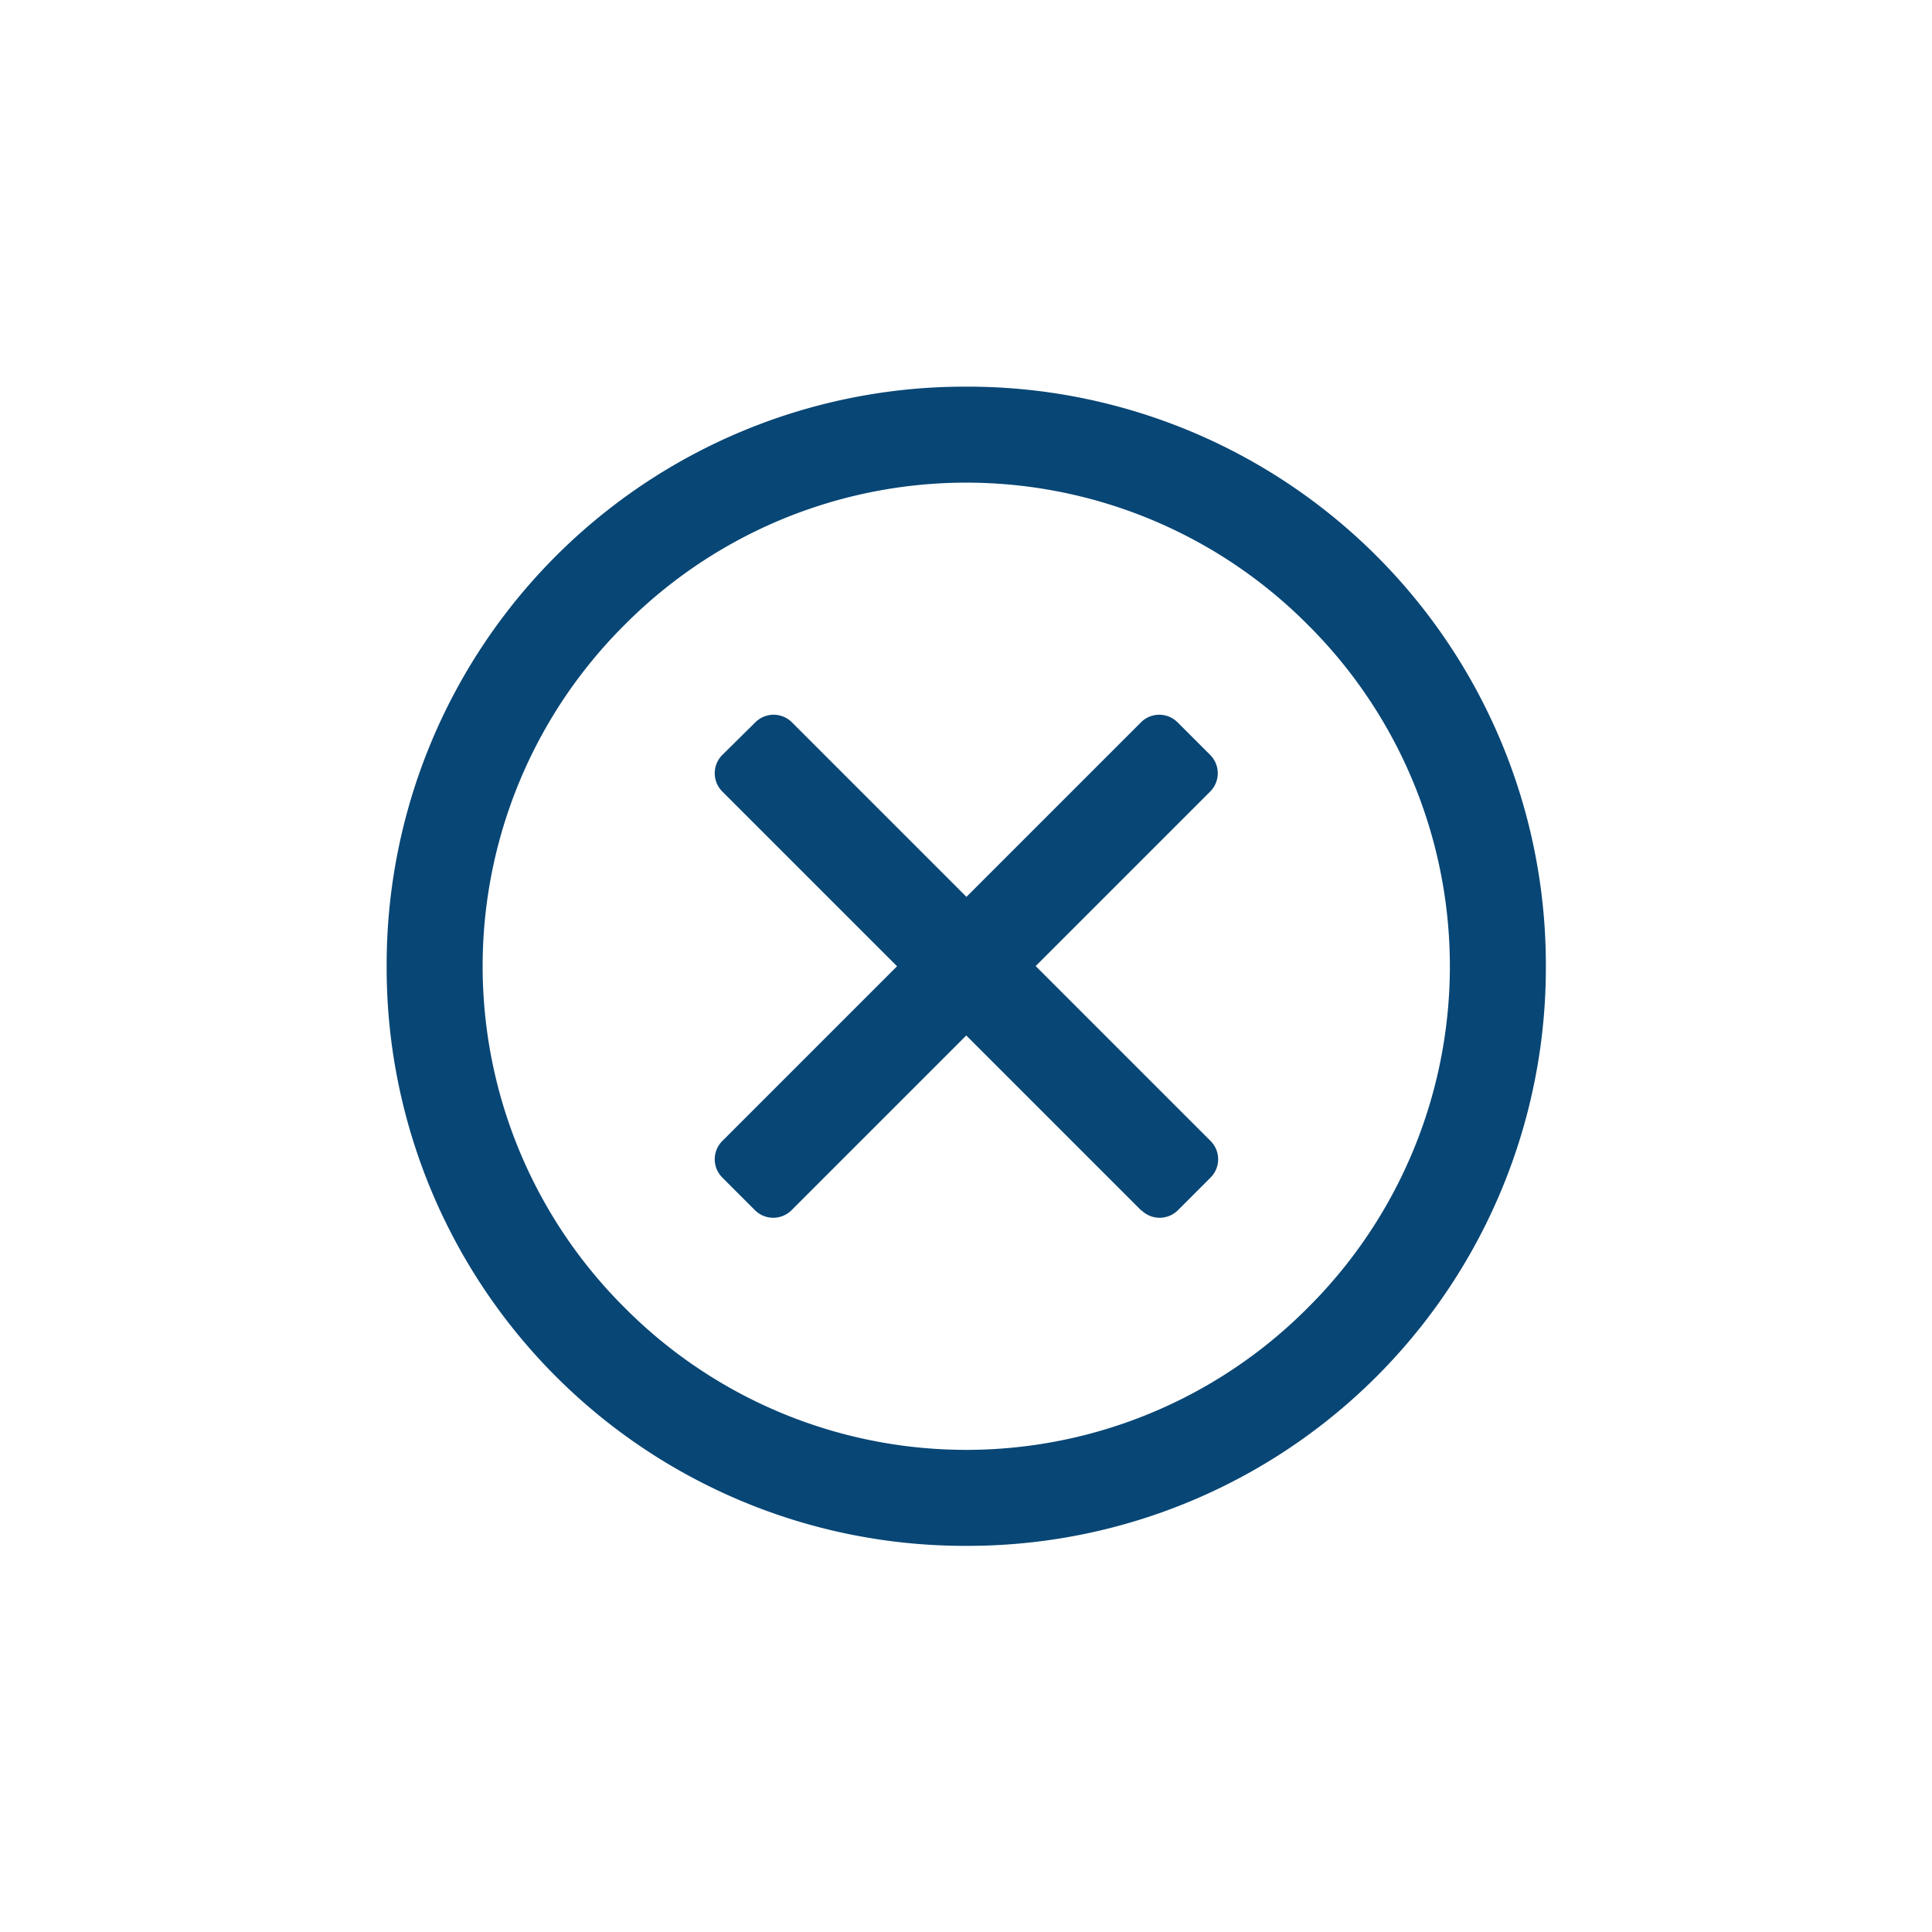 <svg xmlns="http://www.w3.org/2000/svg" version="1.1" xmlns:xlink="http://www.w3.org/1999/xlink" width="512" height="512" x="0" y="0" viewBox="0 0 3.048 3.048" style="enable-background:new 0 0 512 512" xml:space="preserve" fill-rule="evenodd" class=""><g transform="matrix(0.6,0,0,0.6,0.61,0.61)"><path d="M.882 1.984 1.984.882a.068.068 0 0 1 .095 0l.087.087a.068.068 0 0 1 0 .095L1.064 2.166a.068.068 0 0 1-.095 0l-.087-.087a.068.068 0 0 1 0-.095z" fill="#084675" opacity="1" data-original="#000000" class=""></path><path d="M1.984 2.166.882 1.064a.068.068 0 0 1 0-.095L.97.882a.068.068 0 0 1 .095 0l1.102 1.102a.068.068 0 0 1 0 .095l-.087.087a.068.068 0 0 1-.095 0z" fill="#084675" opacity="1" data-original="#000000" class=""></path><path fill-rule="nonzero" d="M1.524 0a1.52 1.52 0 0 1 1.524 1.524 1.52 1.52 0 0 1-1.524 1.524A1.52 1.52 0 0 1 0 1.524 1.52 1.52 0 0 1 1.524 0zm.898.626a1.266 1.266 0 0 0-1.796 0 1.266 1.266 0 0 0 0 1.796 1.266 1.266 0 0 0 1.796 0 1.266 1.266 0 0 0 0-1.796z" fill="#084675" opacity="1" data-original="#000000" class=""></path></g></svg>
